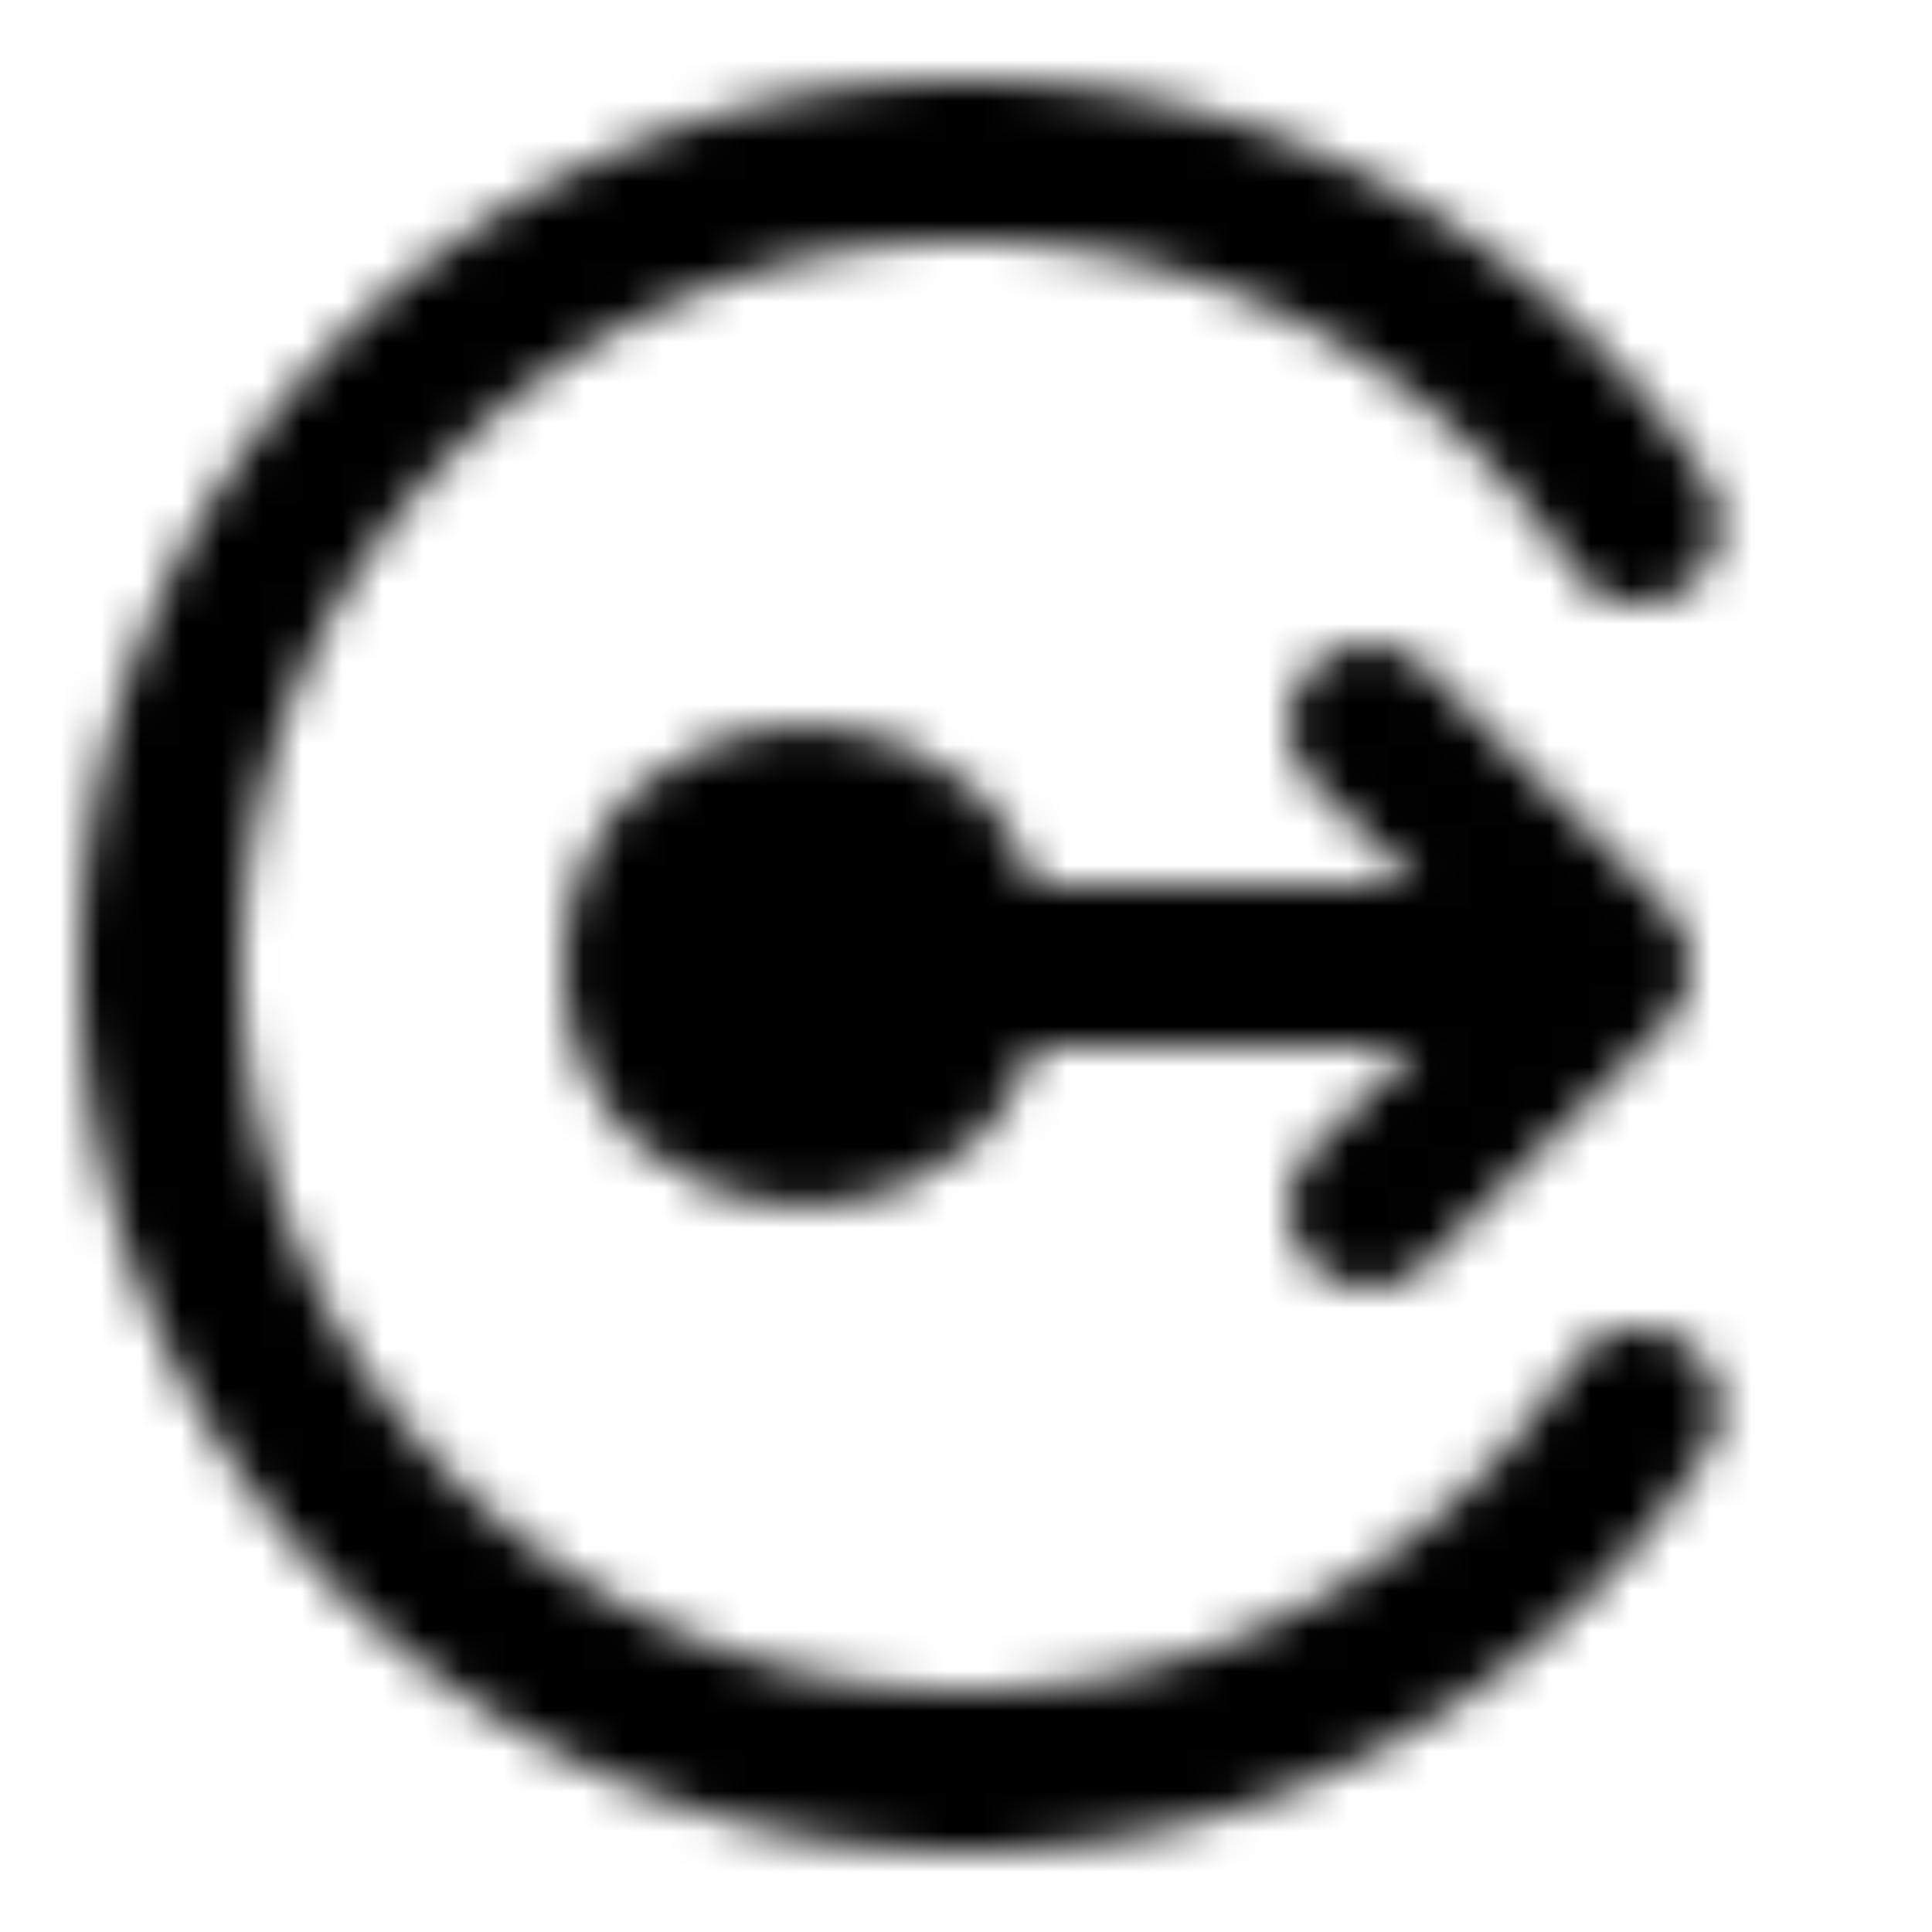 <?xml version="1.0" encoding="utf-8"?>
<!-- Generator: www.svgicons.com -->
<svg xmlns="http://www.w3.org/2000/svg" width="800" height="800" viewBox="0 0 48 48">
<defs><mask id="ipTOutbound0"><g fill="none" stroke="#fff" stroke-width="4"><path stroke-linecap="round" stroke-linejoin="round" d="M40 24H24m10-6l6 6l-6 6"/><circle cx="20" cy="24" r="4" fill="#555"/><path stroke-linecap="round" d="M40.706 13A20.102 20.102 0 0 0 38 9.717A19.935 19.935 0 0 0 24 4C12.954 4 4 12.954 4 24s8.954 20 20 20c5.45 0 10.392-2.18 14-5.717A20.104 20.104 0 0 0 40.706 35"/></g></mask></defs><path fill="currentColor" d="M0 0h48v48H0z" mask="url(#ipTOutbound0)"/>
</svg>